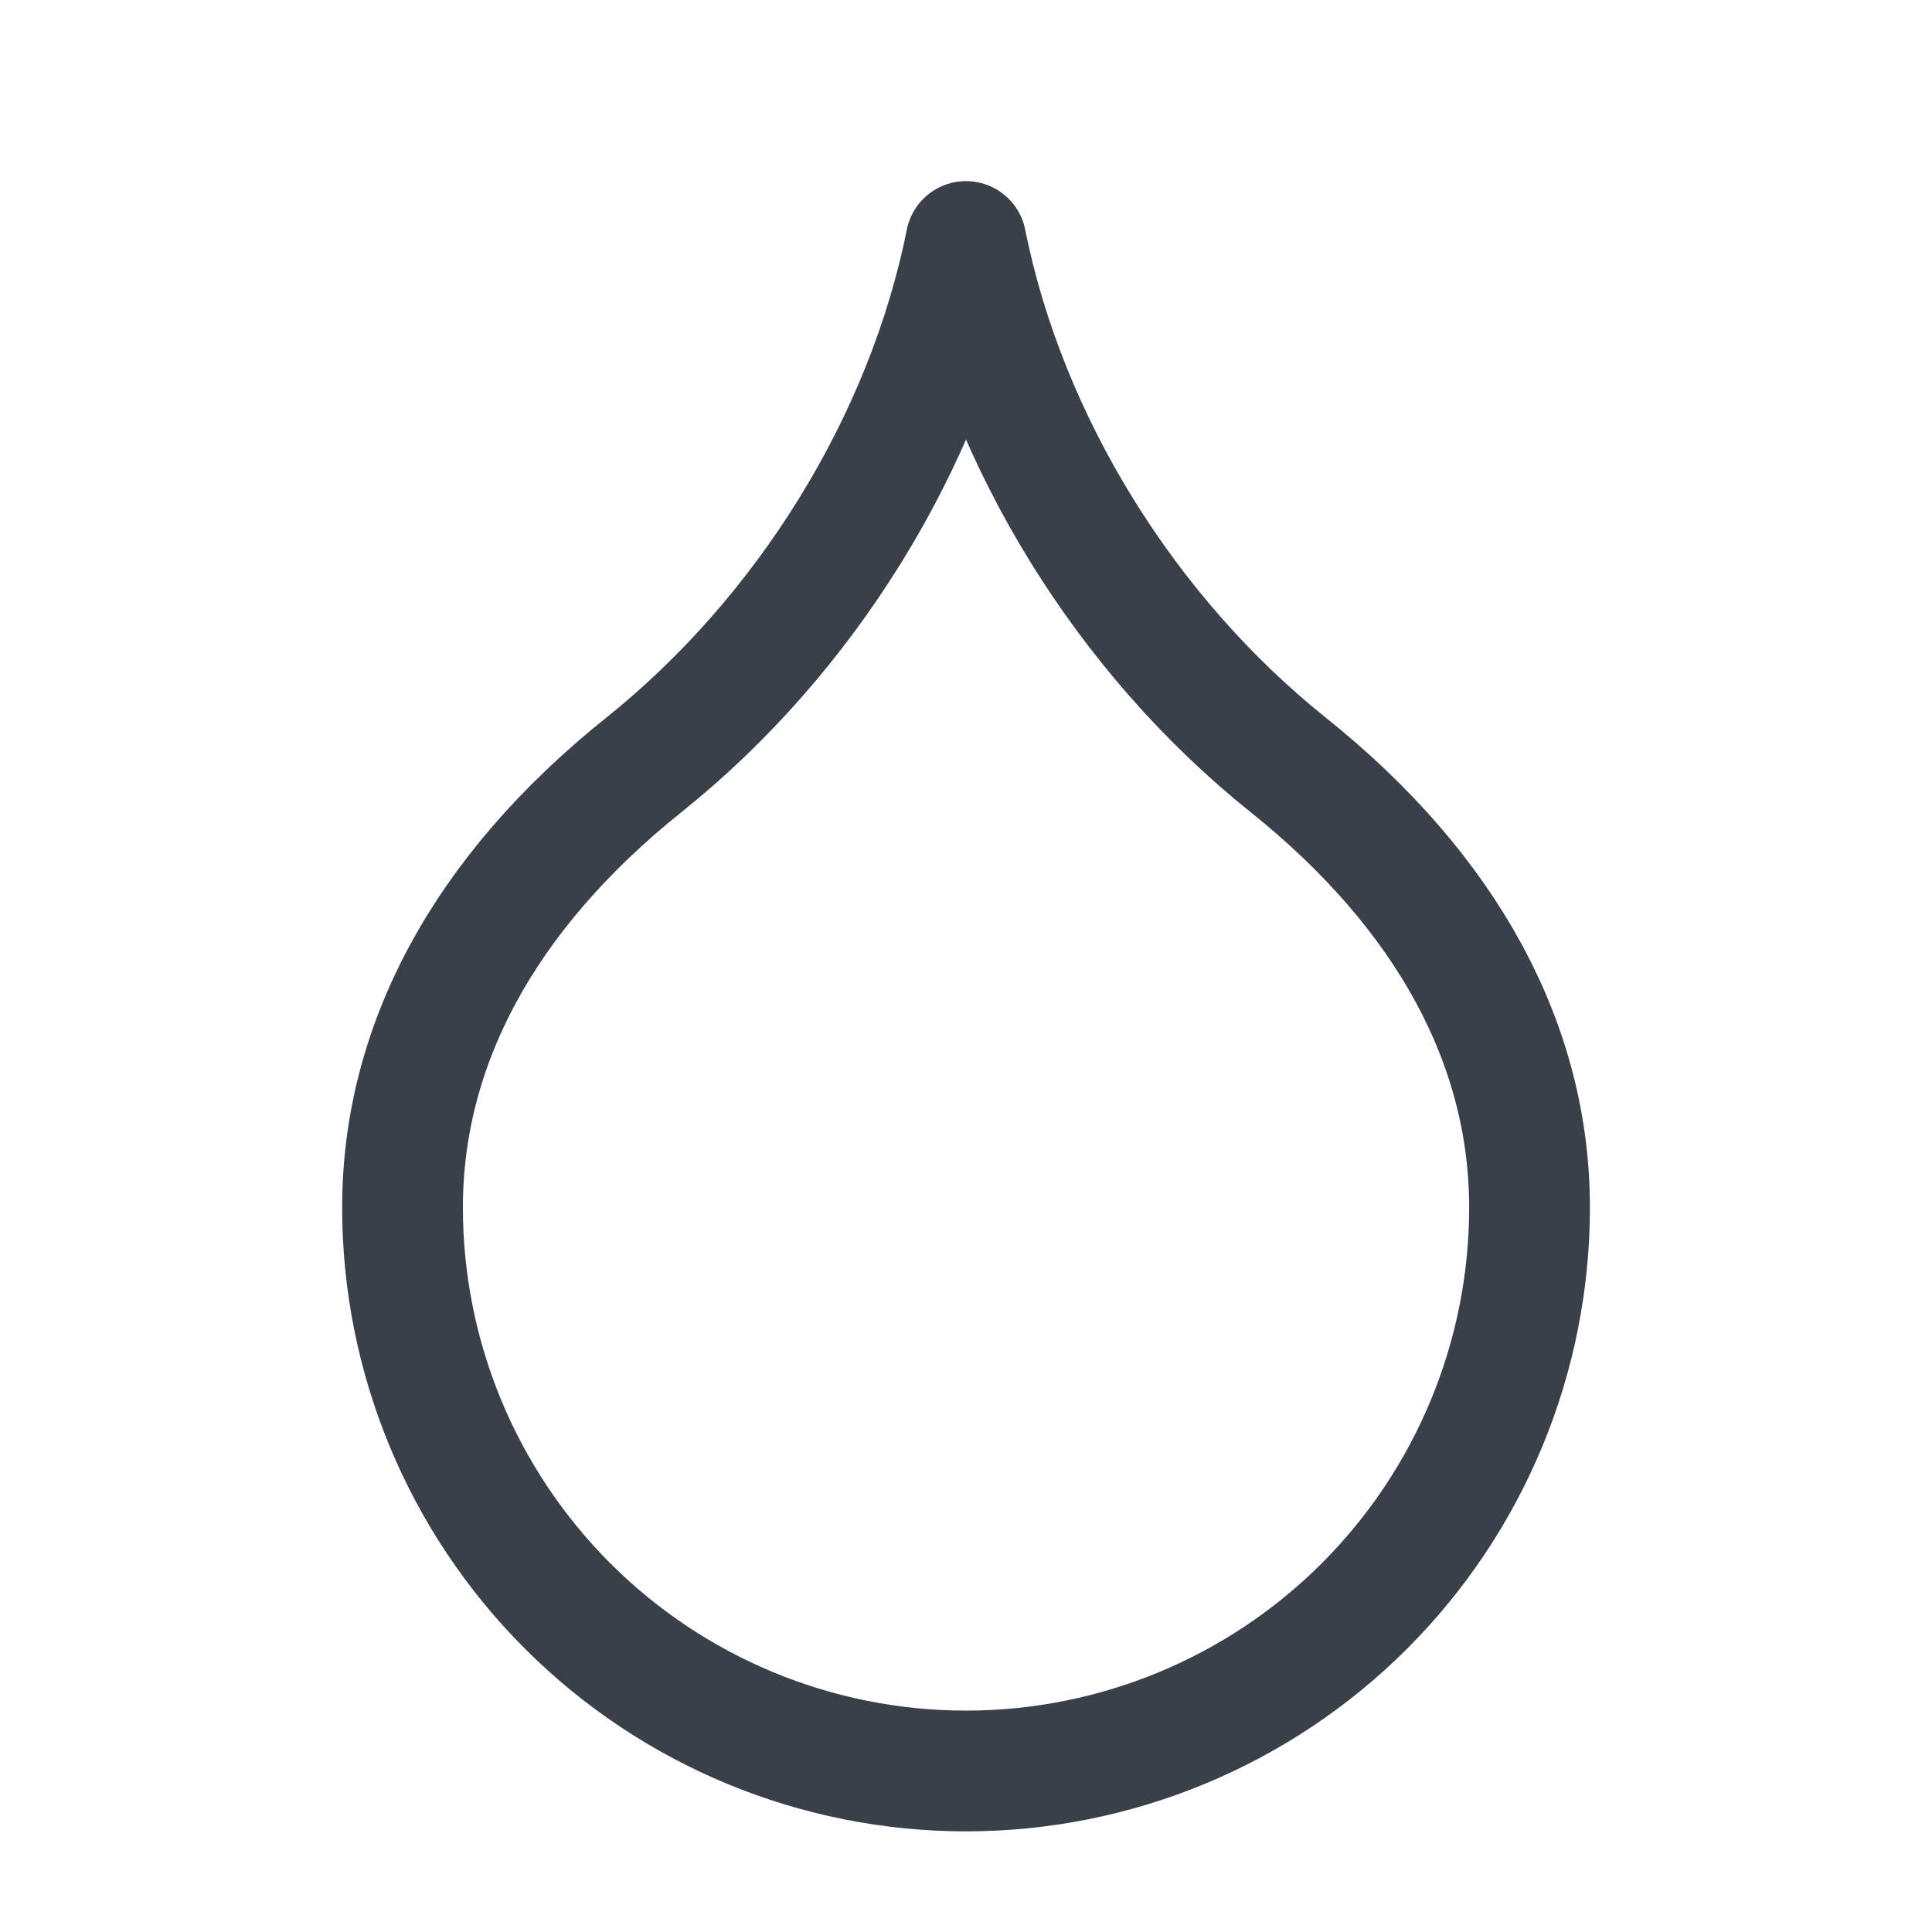 <svg width="32" height="32" viewBox="0 0 32 32" fill="none" xmlns="http://www.w3.org/2000/svg">
<path d="M16 29.333C18.476 29.333 20.85 28.35 22.6 26.6C24.35 24.849 25.334 22.475 25.334 20C25.334 17.333 24 14.8 21.334 12.667C18.667 10.533 16.667 7.333 16 4C15.334 7.333 13.334 10.533 10.667 12.667C8 14.8 6.667 17.333 6.667 20C6.667 22.475 7.65 24.849 9.401 26.6C11.151 28.35 13.525 29.333 16 29.333Z" stroke="#3A404A" stroke-width="2" stroke-linecap="round" stroke-linejoin="round"/>
</svg>
